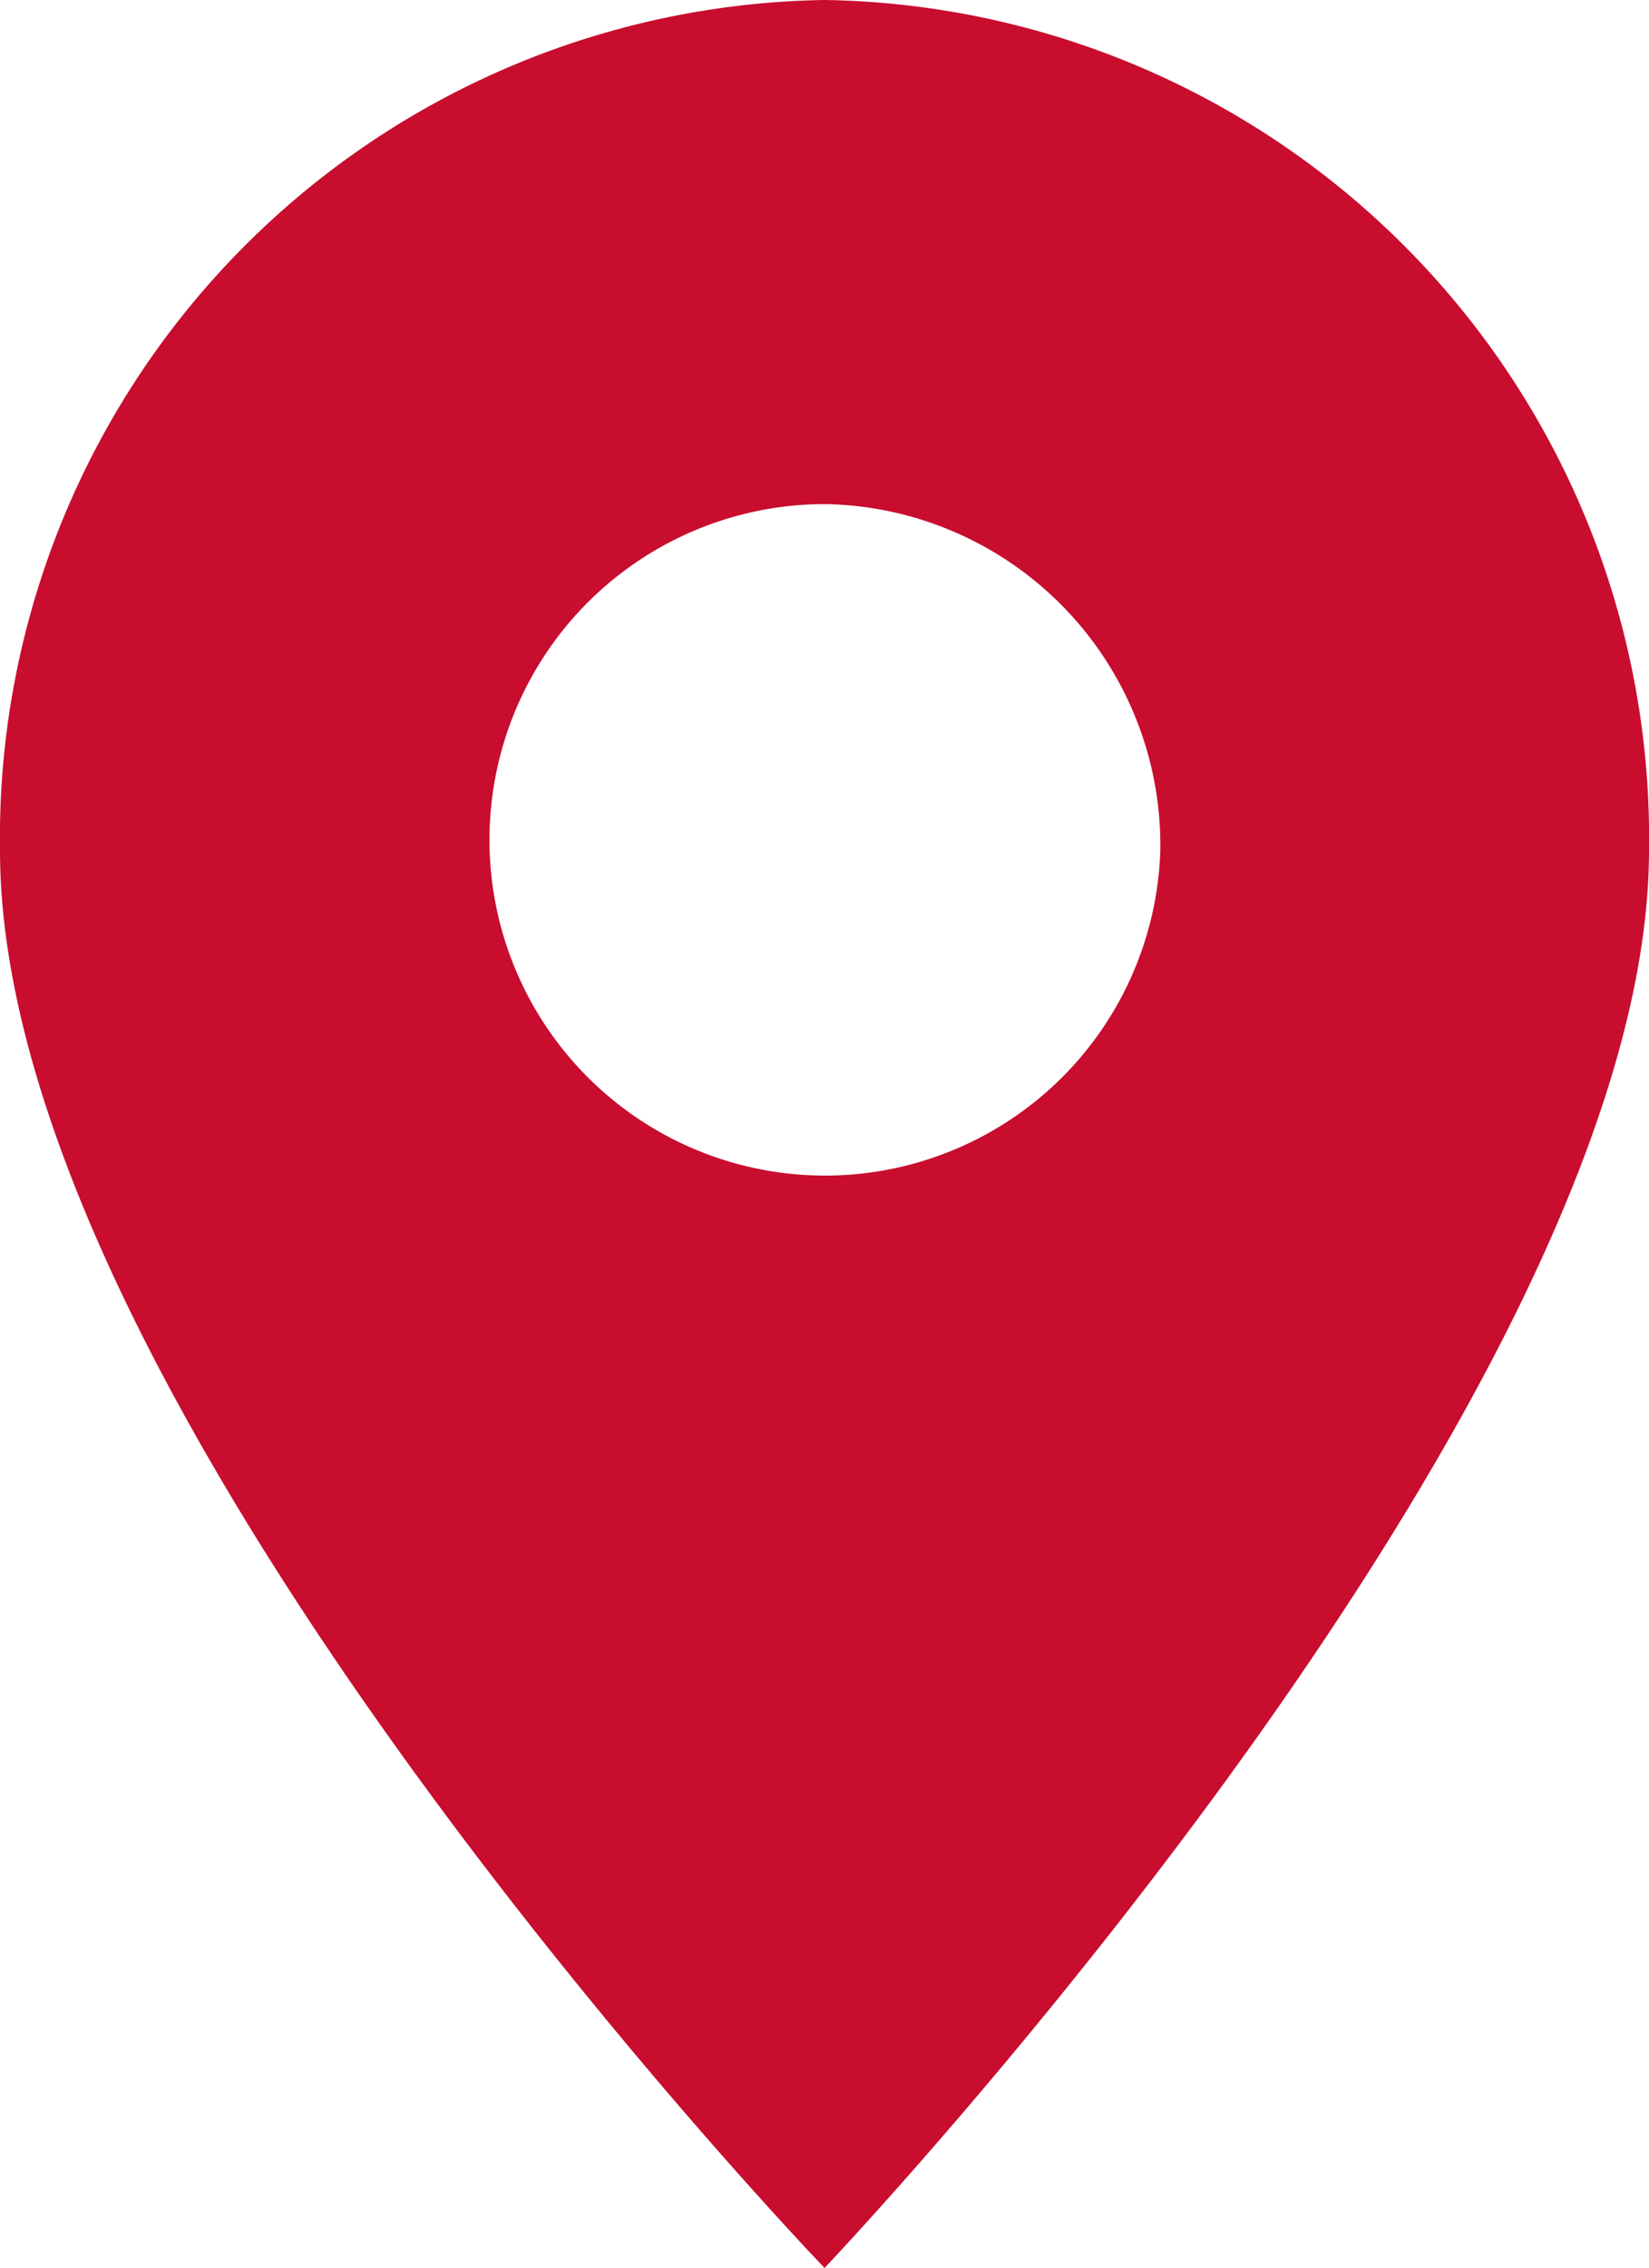 <svg xmlns="http://www.w3.org/2000/svg" width="13.703" height="18.833" viewBox="0 0 13.703 18.833">
  <path id="Path_420929" data-name="Path 420929" d="M926.783,513.681a6.959,6.959,0,0,0-6.852,7.062c0,4.656,6.852,11.771,6.852,11.771s6.851-7.2,6.851-11.771A6.959,6.959,0,0,0,926.783,513.681Zm2.79,7.066a2.788,2.788,0,1,1-2.786-2.88A2.834,2.834,0,0,1,929.573,520.747Z" transform="translate(-919.931 -513.681)" fill="#c80d2f"/>
</svg>
